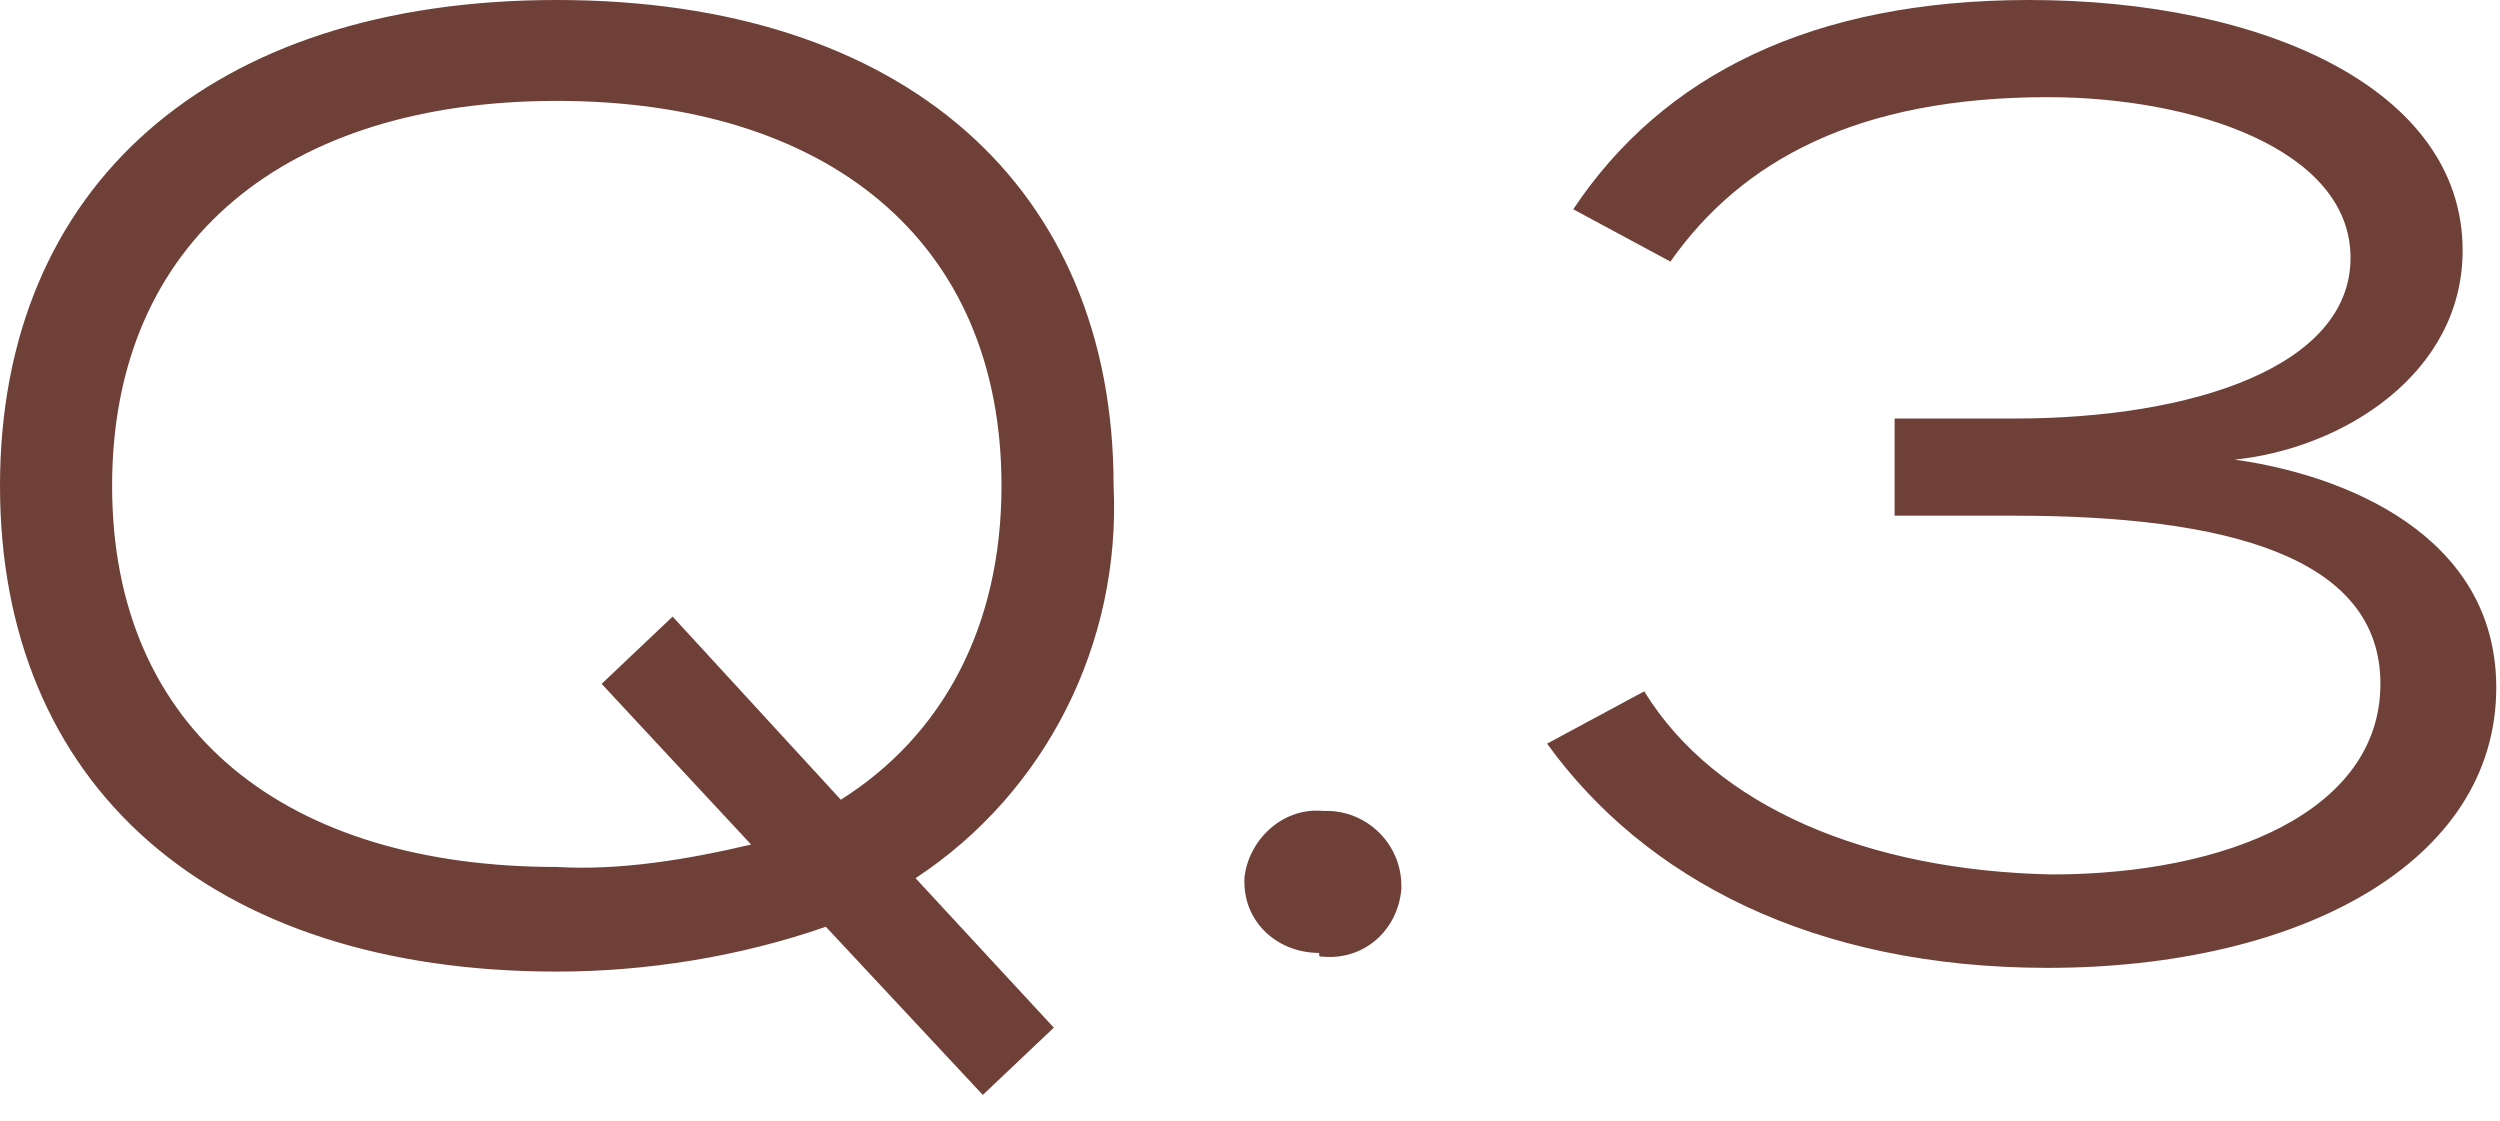 <?xml version="1.0" encoding="utf-8"?>
<!-- Generator: Adobe Illustrator 28.0.0, SVG Export Plug-In . SVG Version: 6.00 Build 0)  -->
<svg version="1.1" id="レイヤー_1" xmlns="http://www.w3.org/2000/svg" xmlns:xlink="http://www.w3.org/1999/xlink" x="0px"
	 y="0px" viewBox="0 0 66.9 30" style="enable-background:new 0 0 66.9 30;" xml:space="preserve">
<style type="text/css">
	.st0{fill:#6F4038;}
</style>
<path class="st0" d="M29.8,13c0-8-5.6-13-14.9-13S0,5,0,13s5.6,13,14.9,13c2.4,0,4.9-0.4,7.2-1.2l4.2,4.5l1.9-1.8l-3.7-4
	C28,21.2,30,17.2,29.8,13z M14.9,23.2C7.7,23.2,3,19.6,3,13S7.7,2.7,14.9,2.7S26.8,6.4,26.8,13c0,3.8-1.6,6.7-4.3,8.4L18,16.5
	l-1.9,1.8l4,4.3C18.4,23,16.6,23.3,14.9,23.2z M35.4,25.6c1.1,0.1,2-0.7,2.1-1.8c0,0,0-0.1,0-0.1c0-1.1-0.9-2-2-2c0,0-0.1,0-0.1,0
	c-1.1-0.1-2,0.8-2.1,1.8c0,0,0,0.1,0,0.1c0,1.1,0.9,1.9,2,1.9C35.3,25.6,35.3,25.6,35.4,25.6z M44,18.5l-2.6,1.4
	c2.6,3.6,7.1,6,13.4,6c6.7,0,12-2.8,12-7.5c0-4.1-4.1-5.7-7-6.1c2.9-0.3,6.1-2.3,6.1-5.6c0-4.3-5.3-6.7-11.6-6.7
	c-5.8,0-9.8,2-12.2,5.6L44.7,7c1.9-2.7,5-4.4,10.1-4.4c3.9,0,8.1,1.4,8.1,4.3c0,2.9-4.2,4.3-9,4.3h-3.2v2.6h3.2
	c5.7,0,9.8,1.1,9.8,4.5c0,3.4-4.1,5.1-8.8,5.1C50,23.3,45.9,21.6,44,18.5z"/>
</svg>
